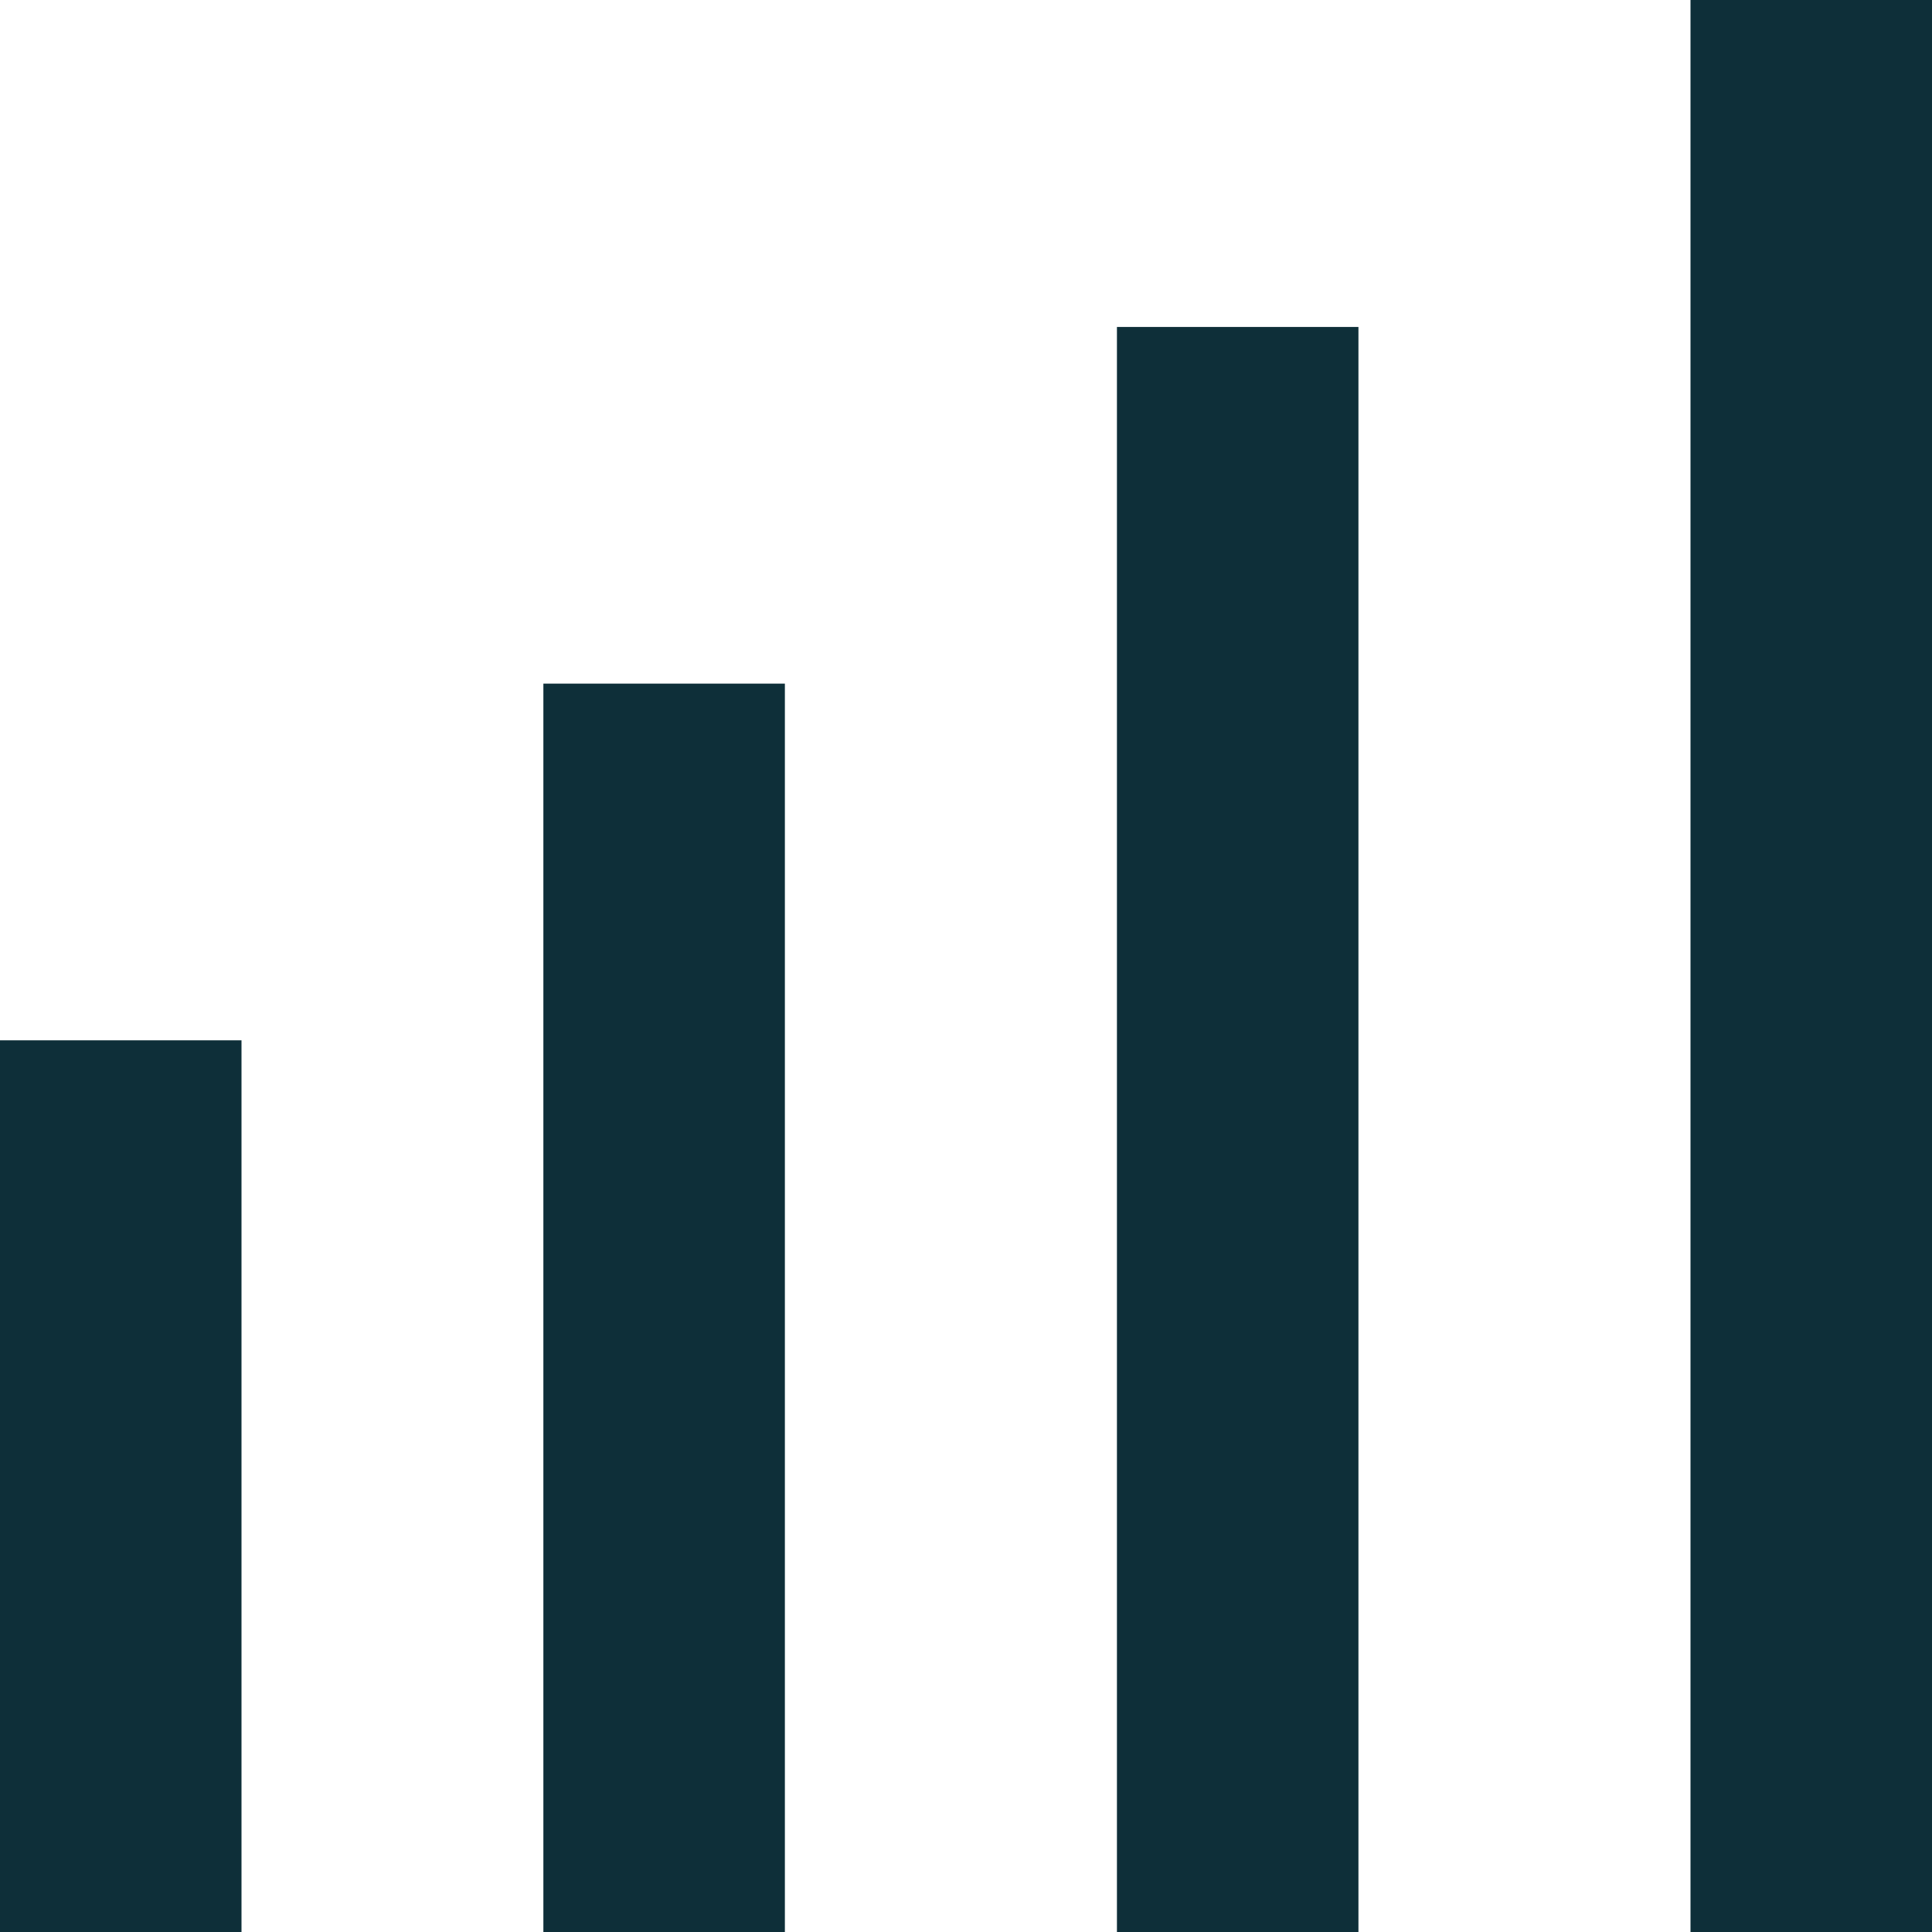 <svg width="64" height="64" viewBox="0 0 64 64" fill="none" xmlns="http://www.w3.org/2000/svg">
<path fill-rule="evenodd" clip-rule="evenodd" d="M56 64L56 -3.49691e-07L64 0L64 64L56 64Z" fill="#0E2F39"/>
<path fill-rule="evenodd" clip-rule="evenodd" d="M37 64L37 10.831L45 10.831L45 64L37 64Z" fill="#0E2F39"/>
<path fill-rule="evenodd" clip-rule="evenodd" d="M18 64L18 22.646L26 22.646L26 64L18 64Z" fill="#0E2F39"/>
<path fill-rule="evenodd" clip-rule="evenodd" d="M1.31134e-06 64L0 34.462L8 34.462L8 64L1.31134e-06 64Z" fill="#0E2F39"/>
</svg>
